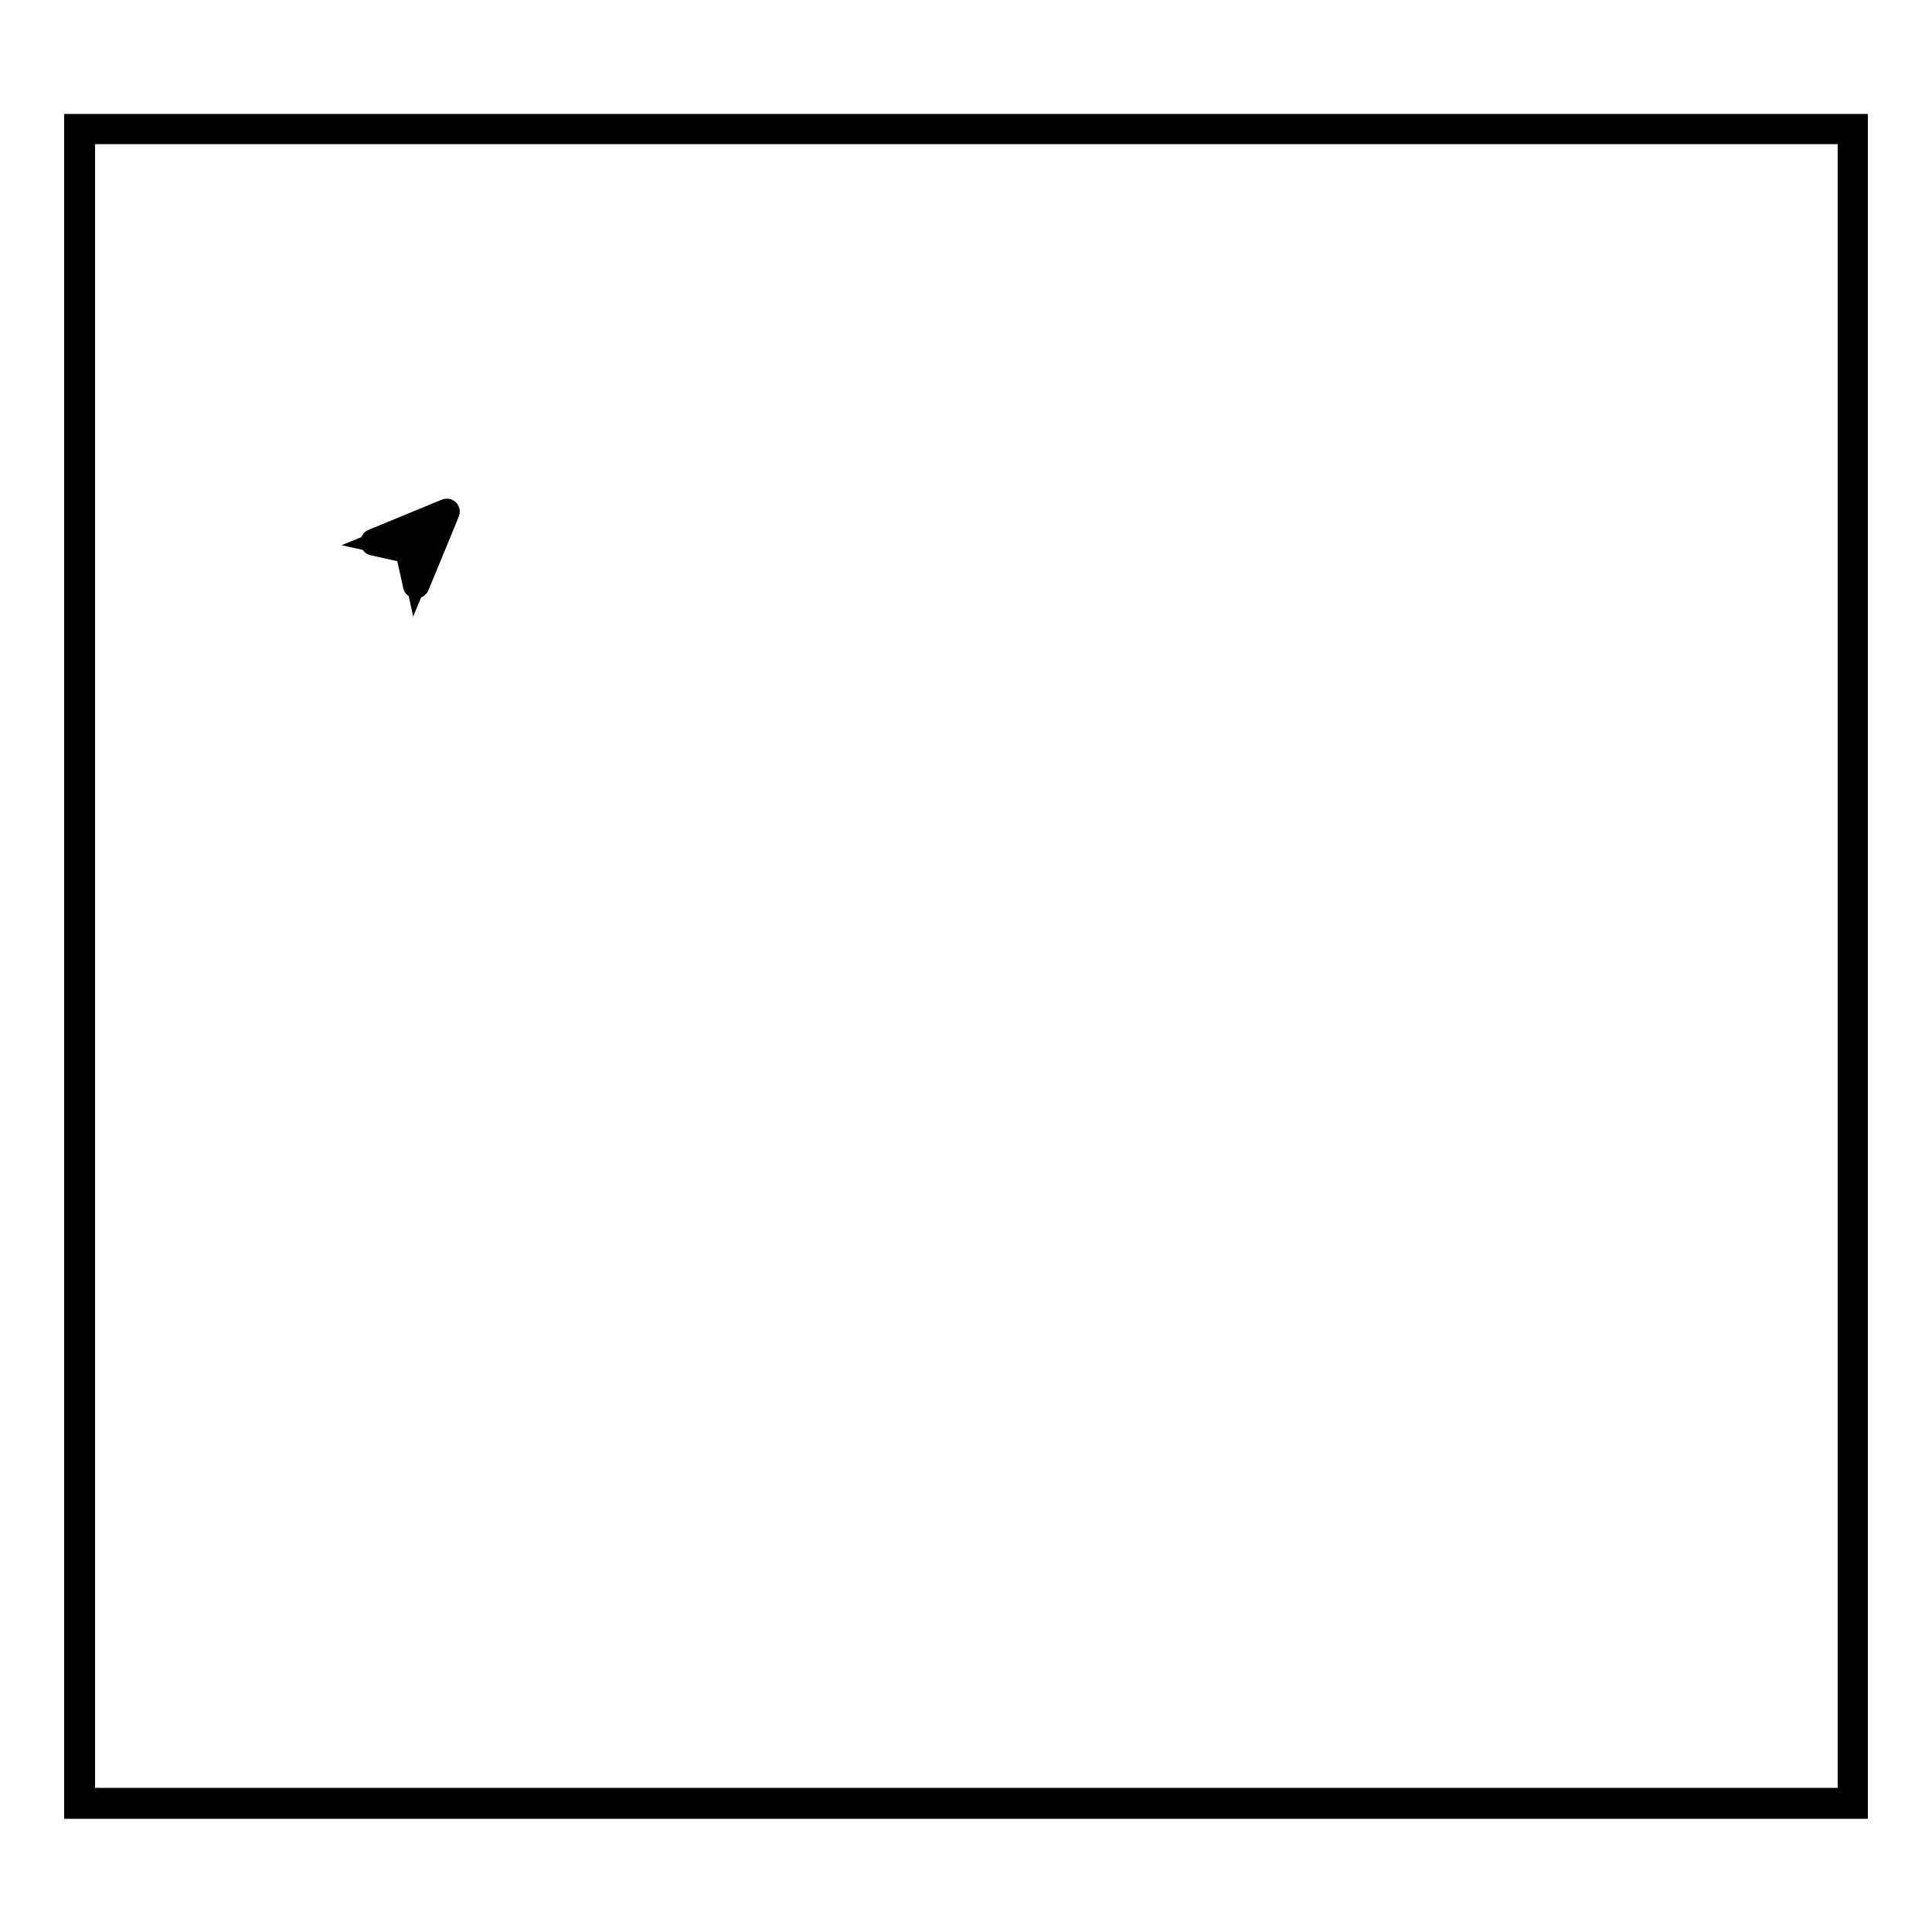 <?xml version="1.0" encoding="utf-8"?>
<!-- Svg Vector Icons : http://www.onlinewebfonts.com/icon -->
<!DOCTYPE svg PUBLIC "-//W3C//DTD SVG 1.1//EN" "http://www.w3.org/Graphics/SVG/1.1/DTD/svg11.dtd">
<svg version="1.1" xmlns="http://www.w3.org/2000/svg" xmlns:xlink="http://www.w3.org/1999/xlink" x="0px" y="0px" viewBox="0 0 256 256" enable-background="new 0 0 256 256" xml:space="preserve">
<g><g><path stroke-width="3" fill-opacity="0" stroke="#000000"  d="M59.1,67.6l-9.7,4c-0.2,0.1-0.2,0.4,0,0.5l4.5,1l1,4.5c0,0.2,0.4,0.3,0.5,0l4-9.7C59.5,67.7,59.3,67.5,59.1,67.6L59.1,67.6z M50.3,71.8l7.8-3.2L54,72.6L50.3,71.8L50.3,71.8z M55.2,76.7L54.4,73l4-4L55.2,76.7L55.2,76.7z"/><path stroke-width="3" fill-opacity="0" stroke="#000000"  d="M245,17.6v220.8H11.1V17.6H245 M246,16.6H10v222.9h236V16.6z"/></g></g>
</svg>